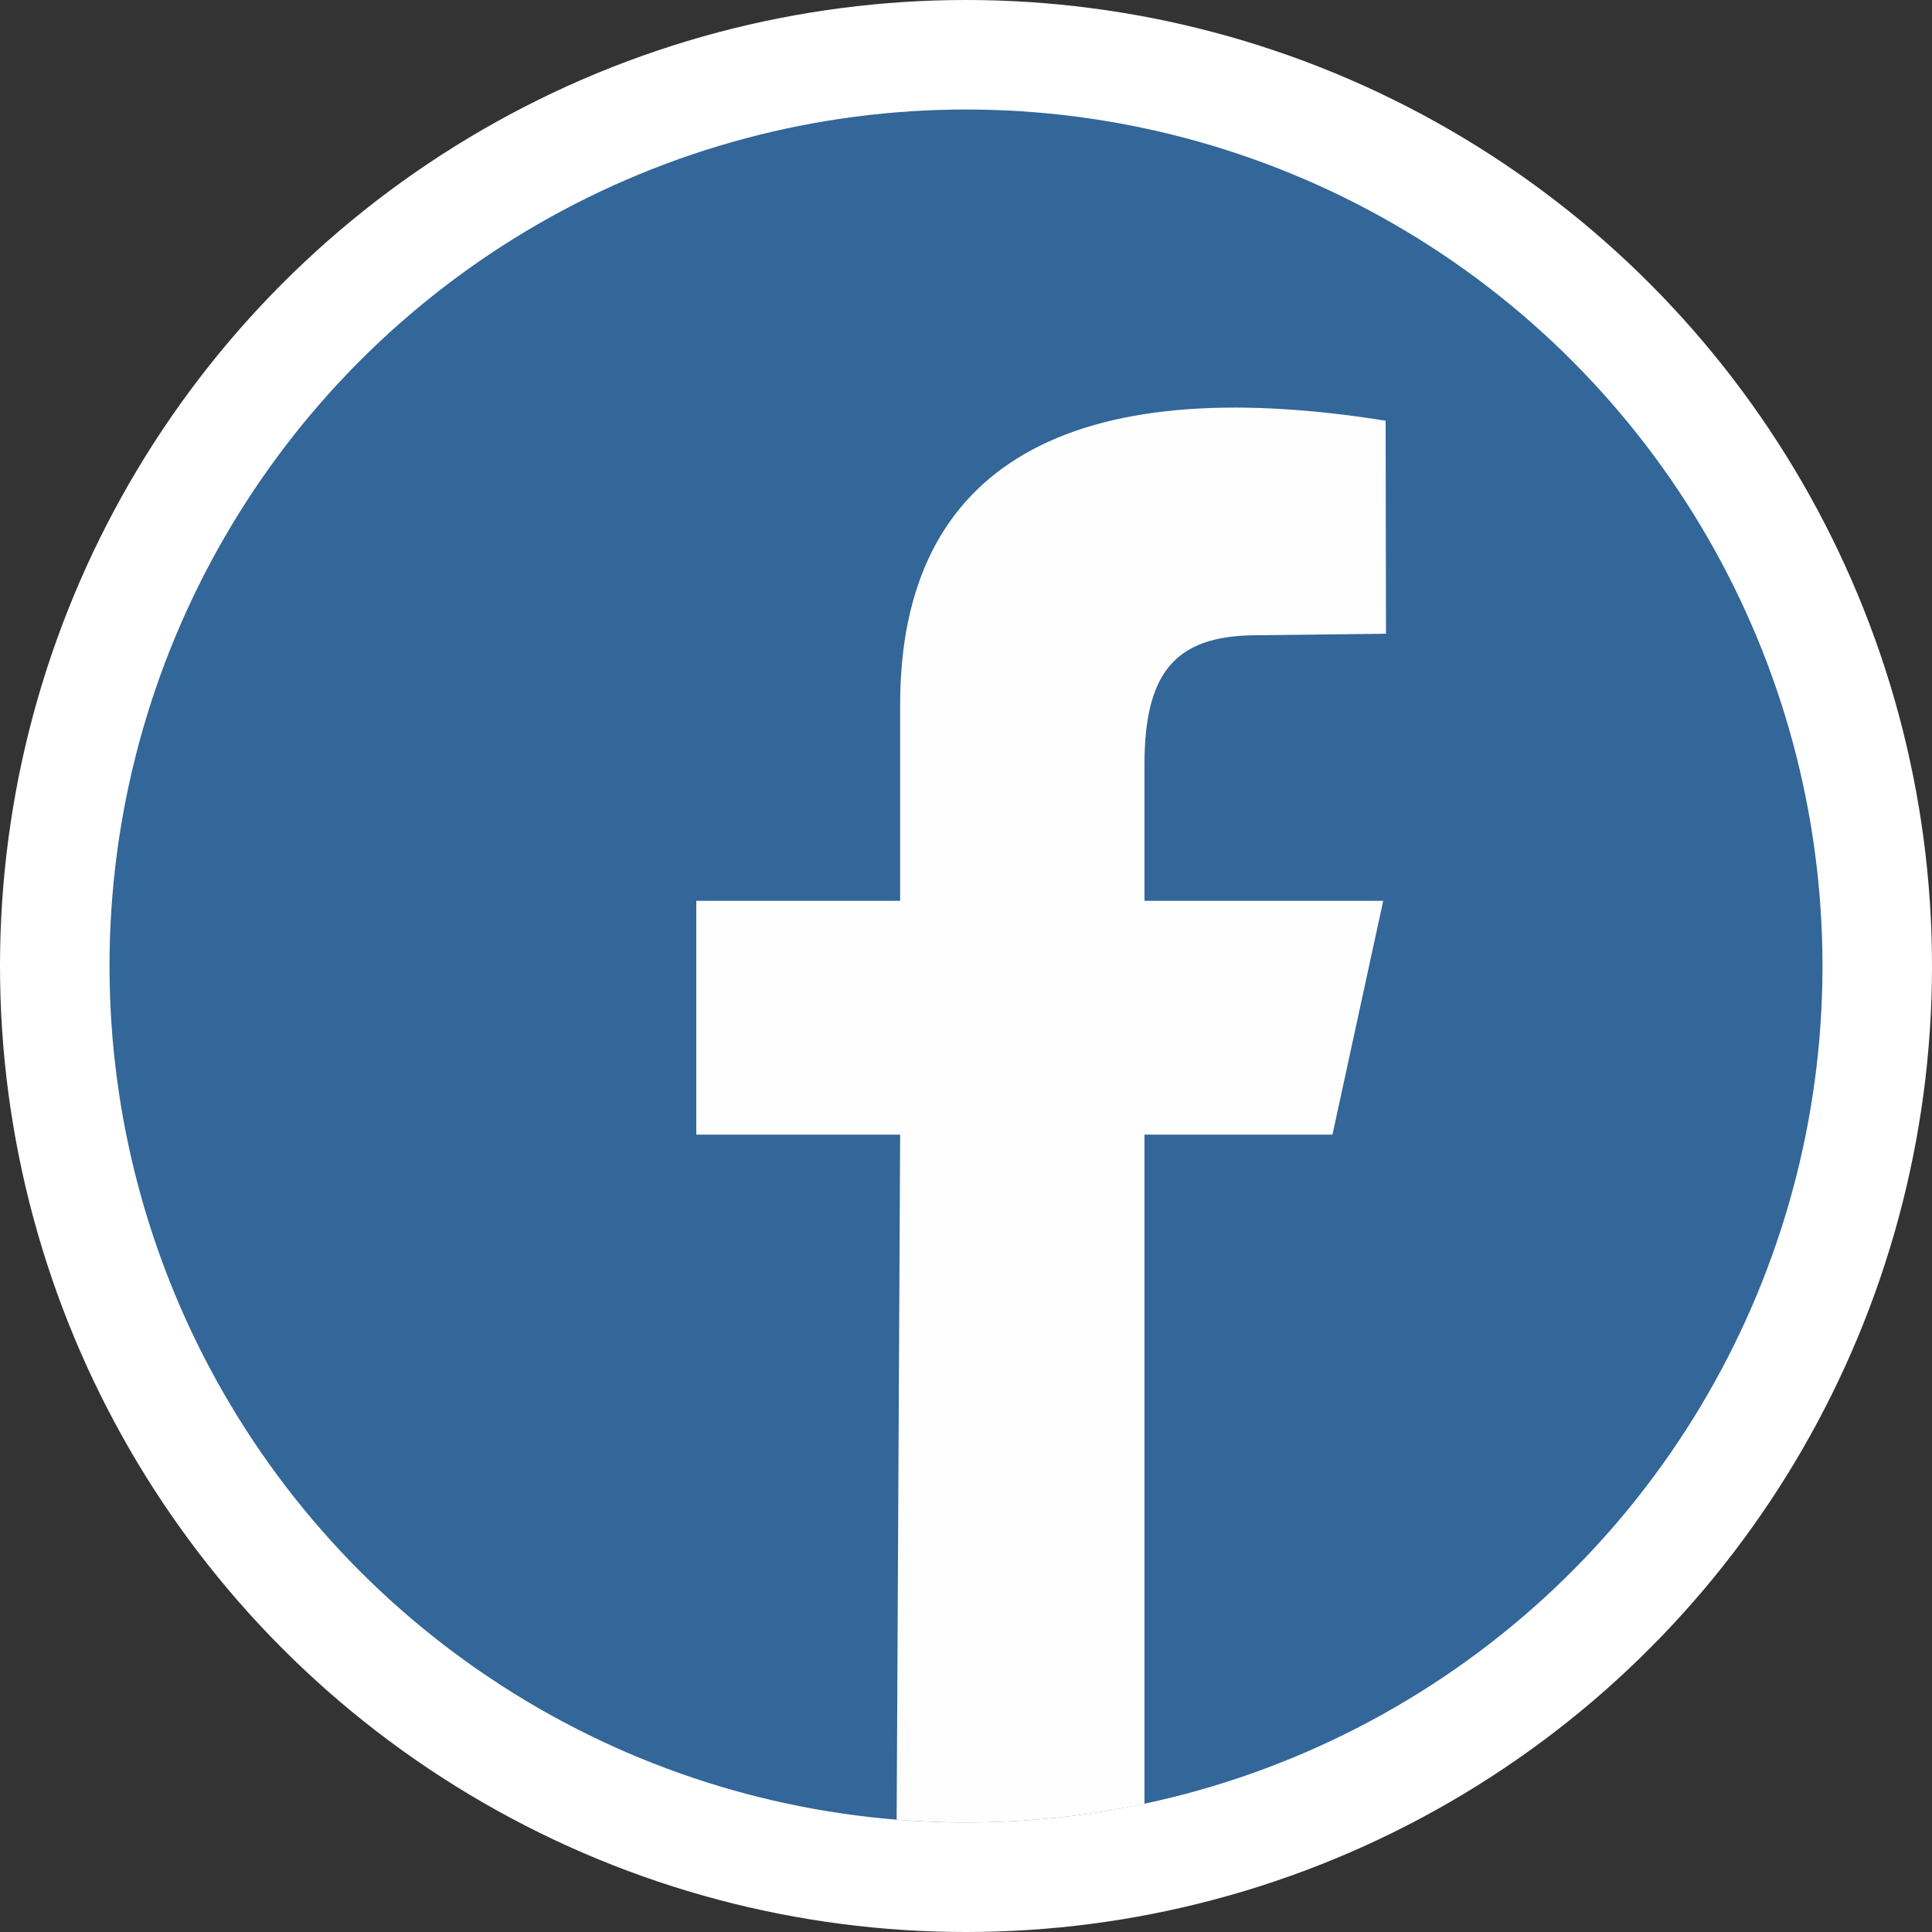 <?xml version="1.0" encoding="UTF-8"?>
<!DOCTYPE svg PUBLIC "-//W3C//DTD SVG 1.1//EN" "http://www.w3.org/Graphics/SVG/1.1/DTD/svg11.dtd">
<!-- Creator: CorelDRAW 2019 (64-Bit) -->
<svg xmlns="http://www.w3.org/2000/svg" xml:space="preserve" width="40.163mm" height="40.163mm" version="1.1" style="shape-rendering:geometricPrecision; text-rendering:geometricPrecision; image-rendering:optimizeQuality; fill-rule:evenodd; clip-rule:evenodd"
viewBox="0 0 2178.5 2178.5"
 xmlns:xlink="http://www.w3.org/1999/xlink"
 xmlns:xodm="http://www.corel.com/coreldraw/odm/2003">
 <rect x="0" y="0" width="2178.5" height="2178.5" fill="#333333" stroke="none"/>
 <defs>
  <style type="text/css">
   <![CDATA[
    .fil1 {fill:#336699}
    .fil2 {fill:#FEFEFE}
    .fil0 {fill:white}
   ]]>
  </style>
 </defs>
 <g id="Capa_x0020_1">
  <circle class="fil0" cx="1089.25" cy="1089.25" r="1089.25"/>
  <circle class="fil1" cx="1089.25" cy="1089.25" r="965.76"/>
  <path class="fil2" d="M1290.48 2033.95l0 -754.54 211.99 0 57.23 -263.64 -269.22 0 0 -153.15c0,-102.64 33.47,-145.22 122.98,-146.27l149.36 -1.79 -0.41 -240.18c-355.48,-56.75 -547.42,49.81 -547.42,320.24l0 221.12 -229.87 0 0 263.64 229.87 0 -3.93 772.47c25.79,2.07 51.86,3.16 78.19,3.16 69.02,0 136.32,-7.3 201.23,-21.06z"/>
 </g>
</svg>
